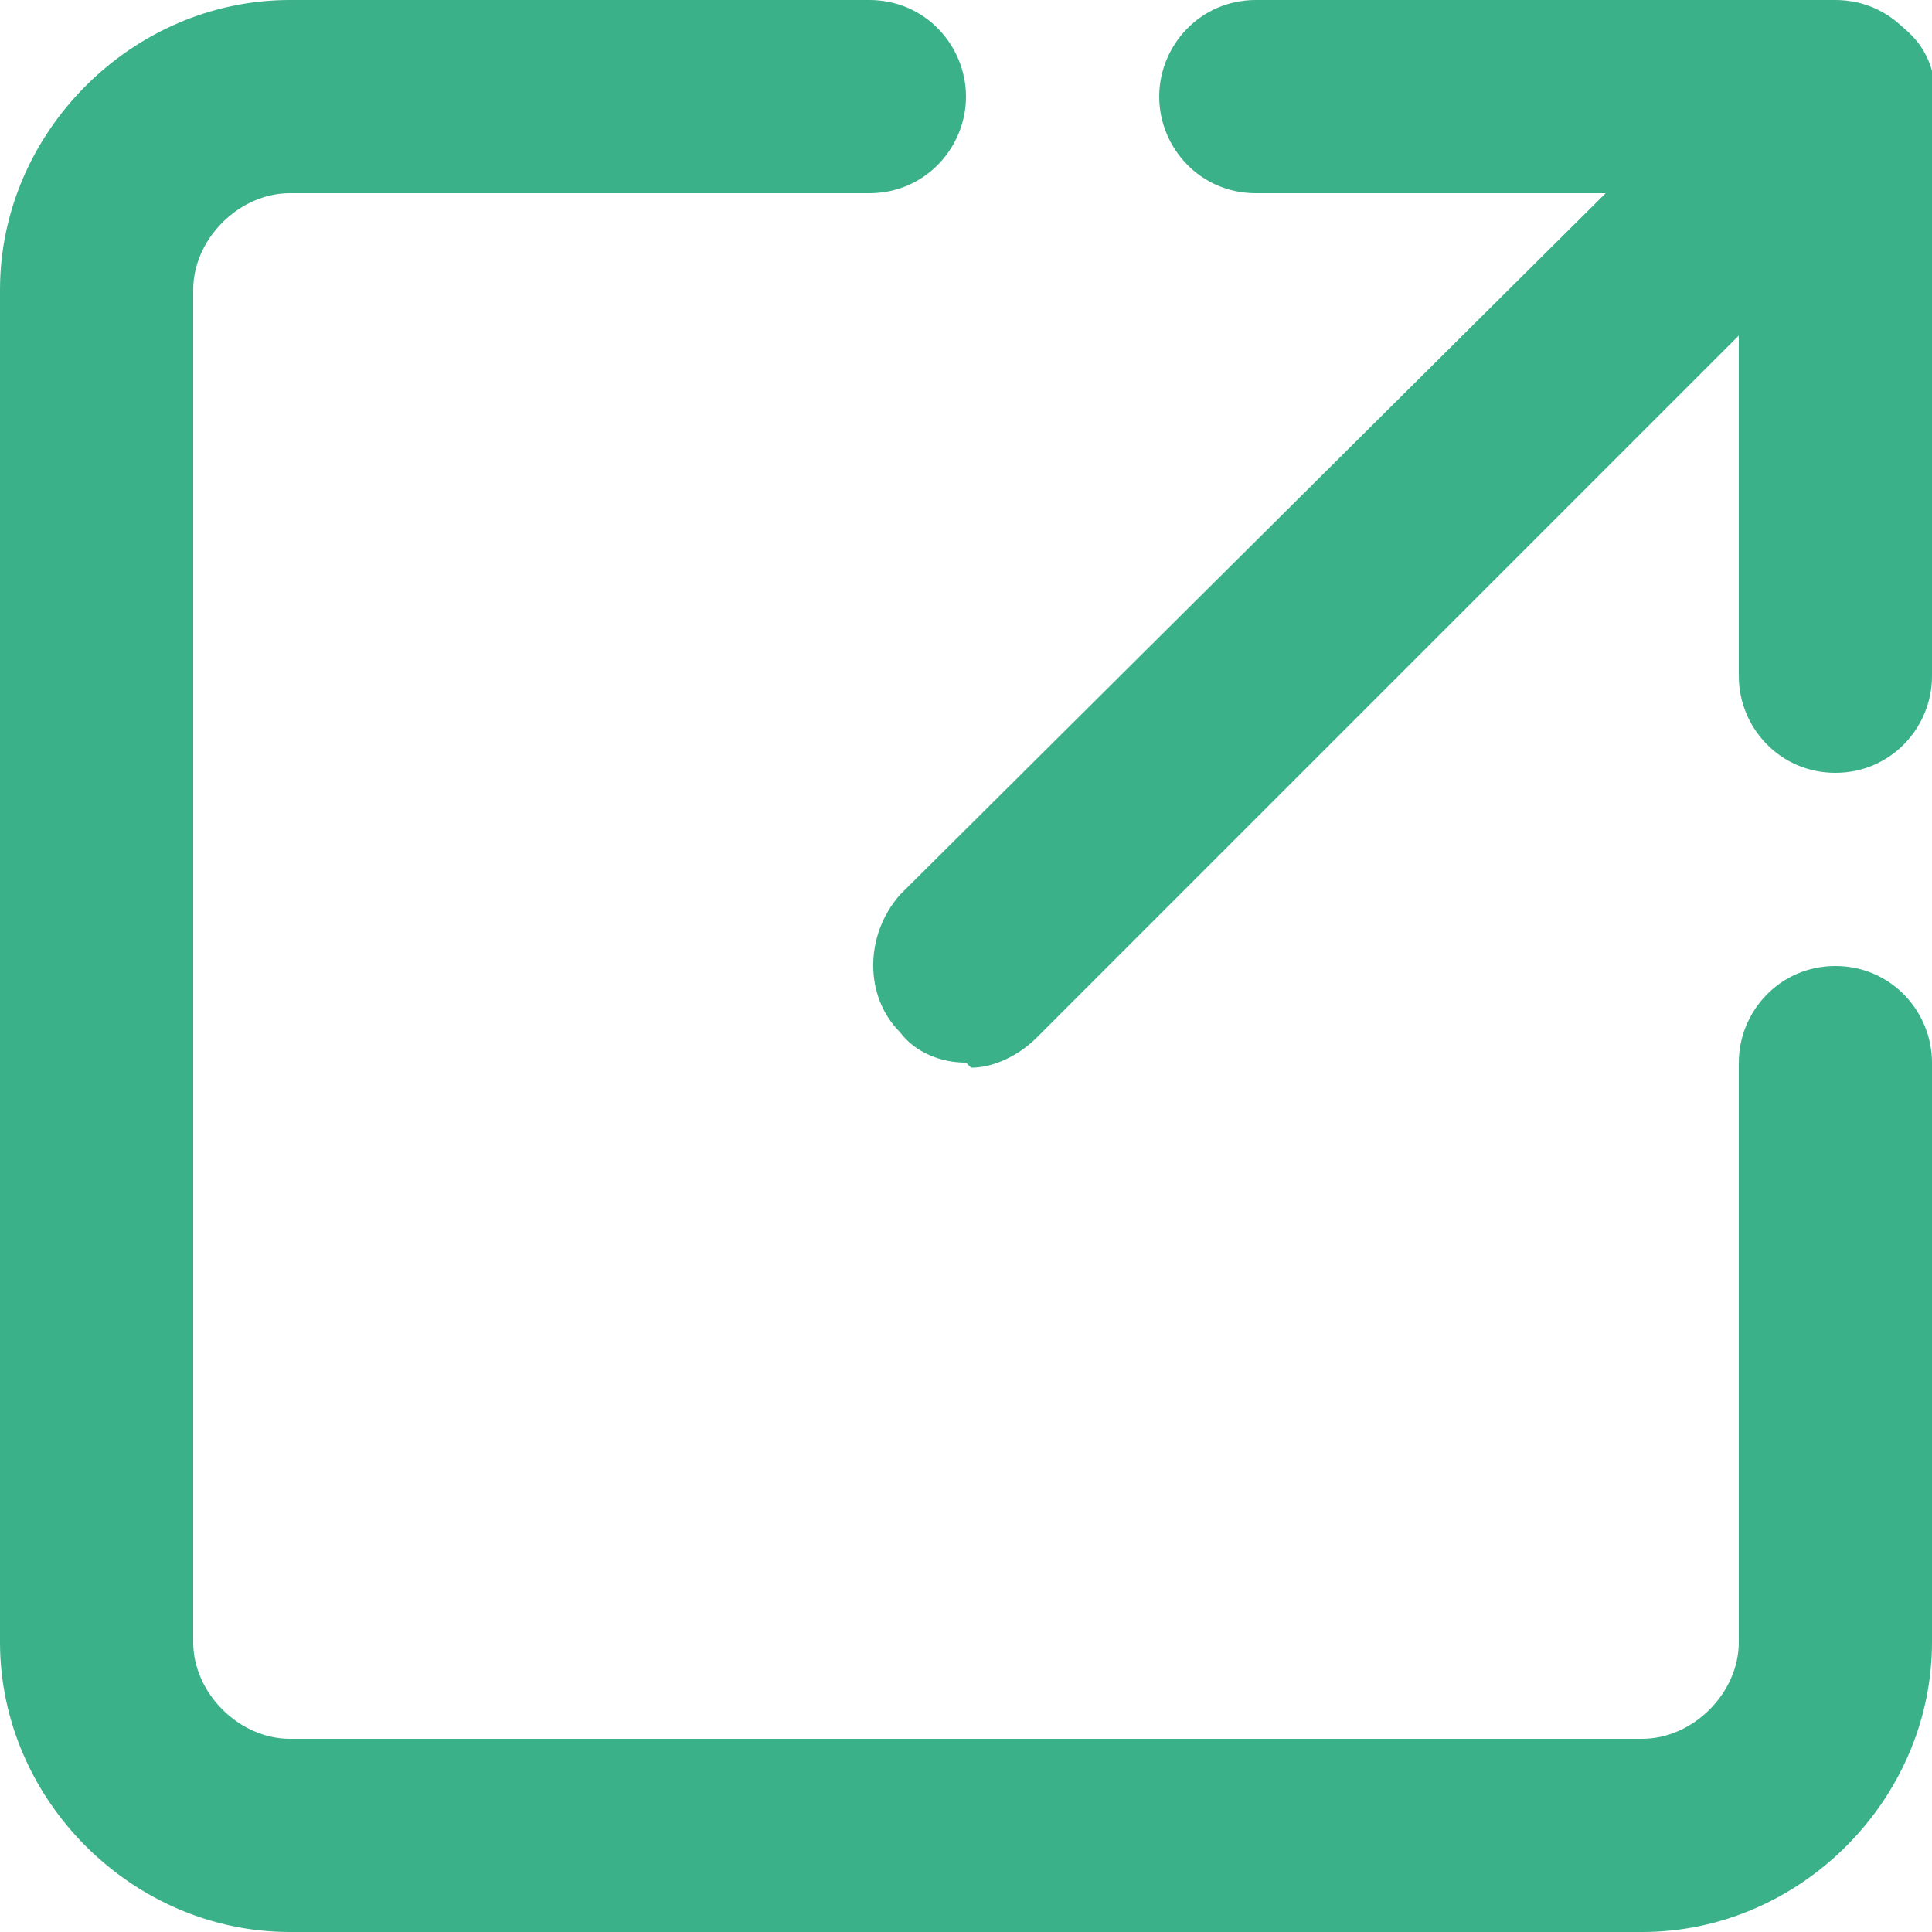 <?xml version="1.0" encoding="UTF-8"?>
<svg id="Calque_1" xmlns="http://www.w3.org/2000/svg" version="1.1" viewBox="0 0 38 38">
  <!-- Generator: Adobe Illustrator 29.5.1, SVG Export Plug-In . SVG Version: 2.1.0 Build 141)  -->
  <path d="M32.3,38H5.7c-3.1,0-5.7-2.6-5.7-5.7V5.7C0,2.6,2.6,0,5.7,0h11.4c1.1,0,1.9.9,1.9,1.9s-.8,1.9-1.9,1.9H5.7c-1,0-1.9.9-1.9,1.9v26.6c0,1,.9,1.9,1.9,1.9h26.6c1,0,1.9-.9,1.9-1.9v-11.4c0-1,.8-1.9,1.9-1.9s1.9.9,1.9,1.9v11.4c0,3.1-2.6,5.7-5.7,5.7Z" fill="#3bb18a"/>
  <path d="M19,20.9c-.5,0-1-.2-1.3-.6-.7-.7-.7-1.9,0-2.7L34.8.6c.7-.7,1.9-.7,2.7,0s.7,1.9,0,2.7l-17.1,17.1c-.4.4-.9.6-1.3.6Z" fill="#3bb18a"/>
  <path d="M36.1,15.2c-1.1,0-1.9-.9-1.9-1.9V3.8h-9.5c-1.1,0-1.9-.9-1.9-1.9s.8-1.9,1.9-1.9h11.4c1.1,0,1.9.9,1.9,1.9v11.4c0,1-.8,1.9-1.9,1.9Z" fill="#3bb18a"/>
</svg>
